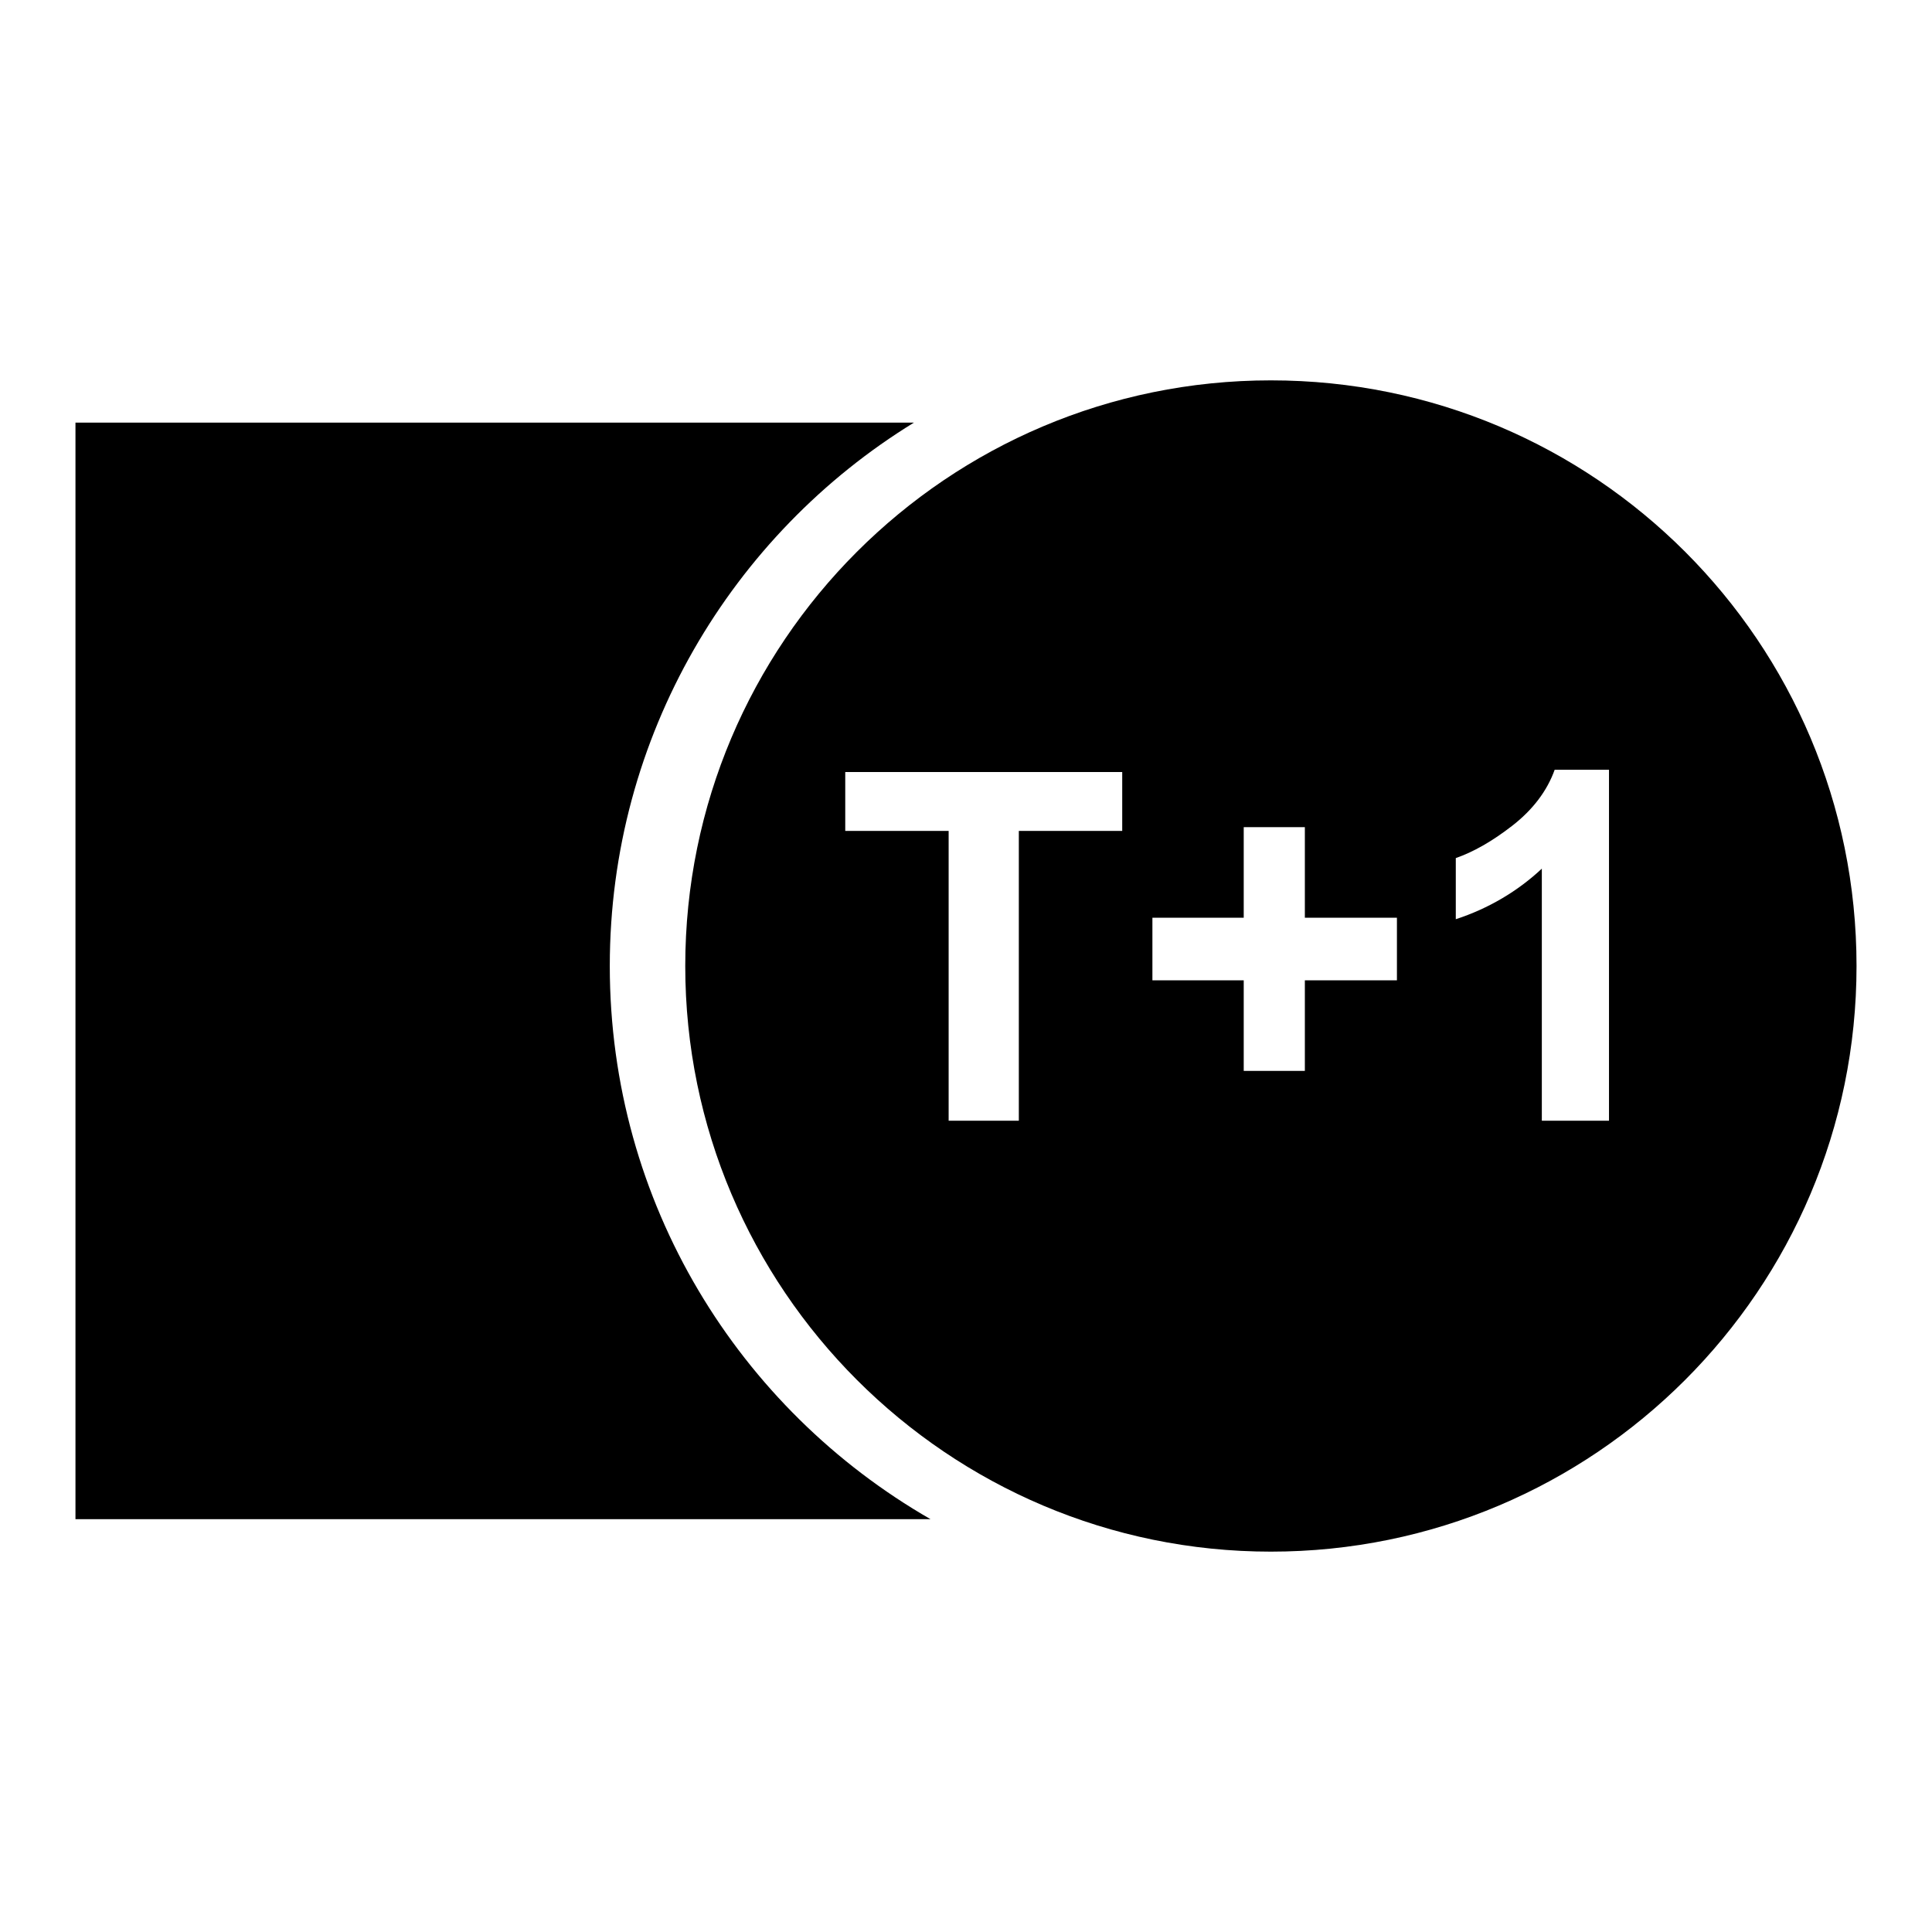 <?xml version="1.0" encoding="utf-8"?>
<!-- Svg Vector Icons : http://www.onlinewebfonts.com/icon -->
<!DOCTYPE svg PUBLIC "-//W3C//DTD SVG 1.1//EN" "http://www.w3.org/Graphics/SVG/1.1/DTD/svg11.dtd">
<svg version="1.1" xmlns="http://www.w3.org/2000/svg" xmlns:xlink="http://www.w3.org/1999/xlink" x="0px" y="0px" viewBox="0 0 256 256" enable-background="new 0 0 256 256" xml:space="preserve">
<g><g><path fill="#000000" d="M168.4,50.4c-42.9,0-77.6,34.8-77.6,77.6s34.8,77.6,77.6,77.6S246,170.9,246,128S211.3,50.4,168.4,50.4z M148.7,110.1h-13.7v38.4h-9.3v-38.4H112v-7.8h36.7V110.1z M185.1,129.9h-12.2v12h-8.1v-12h-12.1v-8.3h12.1v-12h8.1v12h12.2V129.9z M213.2,148.5h-8.9v-33.4c-3.2,3-7.1,5.3-11.4,6.7v-8.1c2.3-0.8,4.8-2.2,7.5-4.3c2.7-2.1,4.6-4.6,5.6-7.4h7.2L213.2,148.5L213.2,148.5z"/><path fill="#000000" d="M123.3,201.3H10V56h111.1C97,70.8,80.8,97.5,80.8,128C80.8,159.4,97.9,186.7,123.3,201.3z"/></g></g>
</svg>